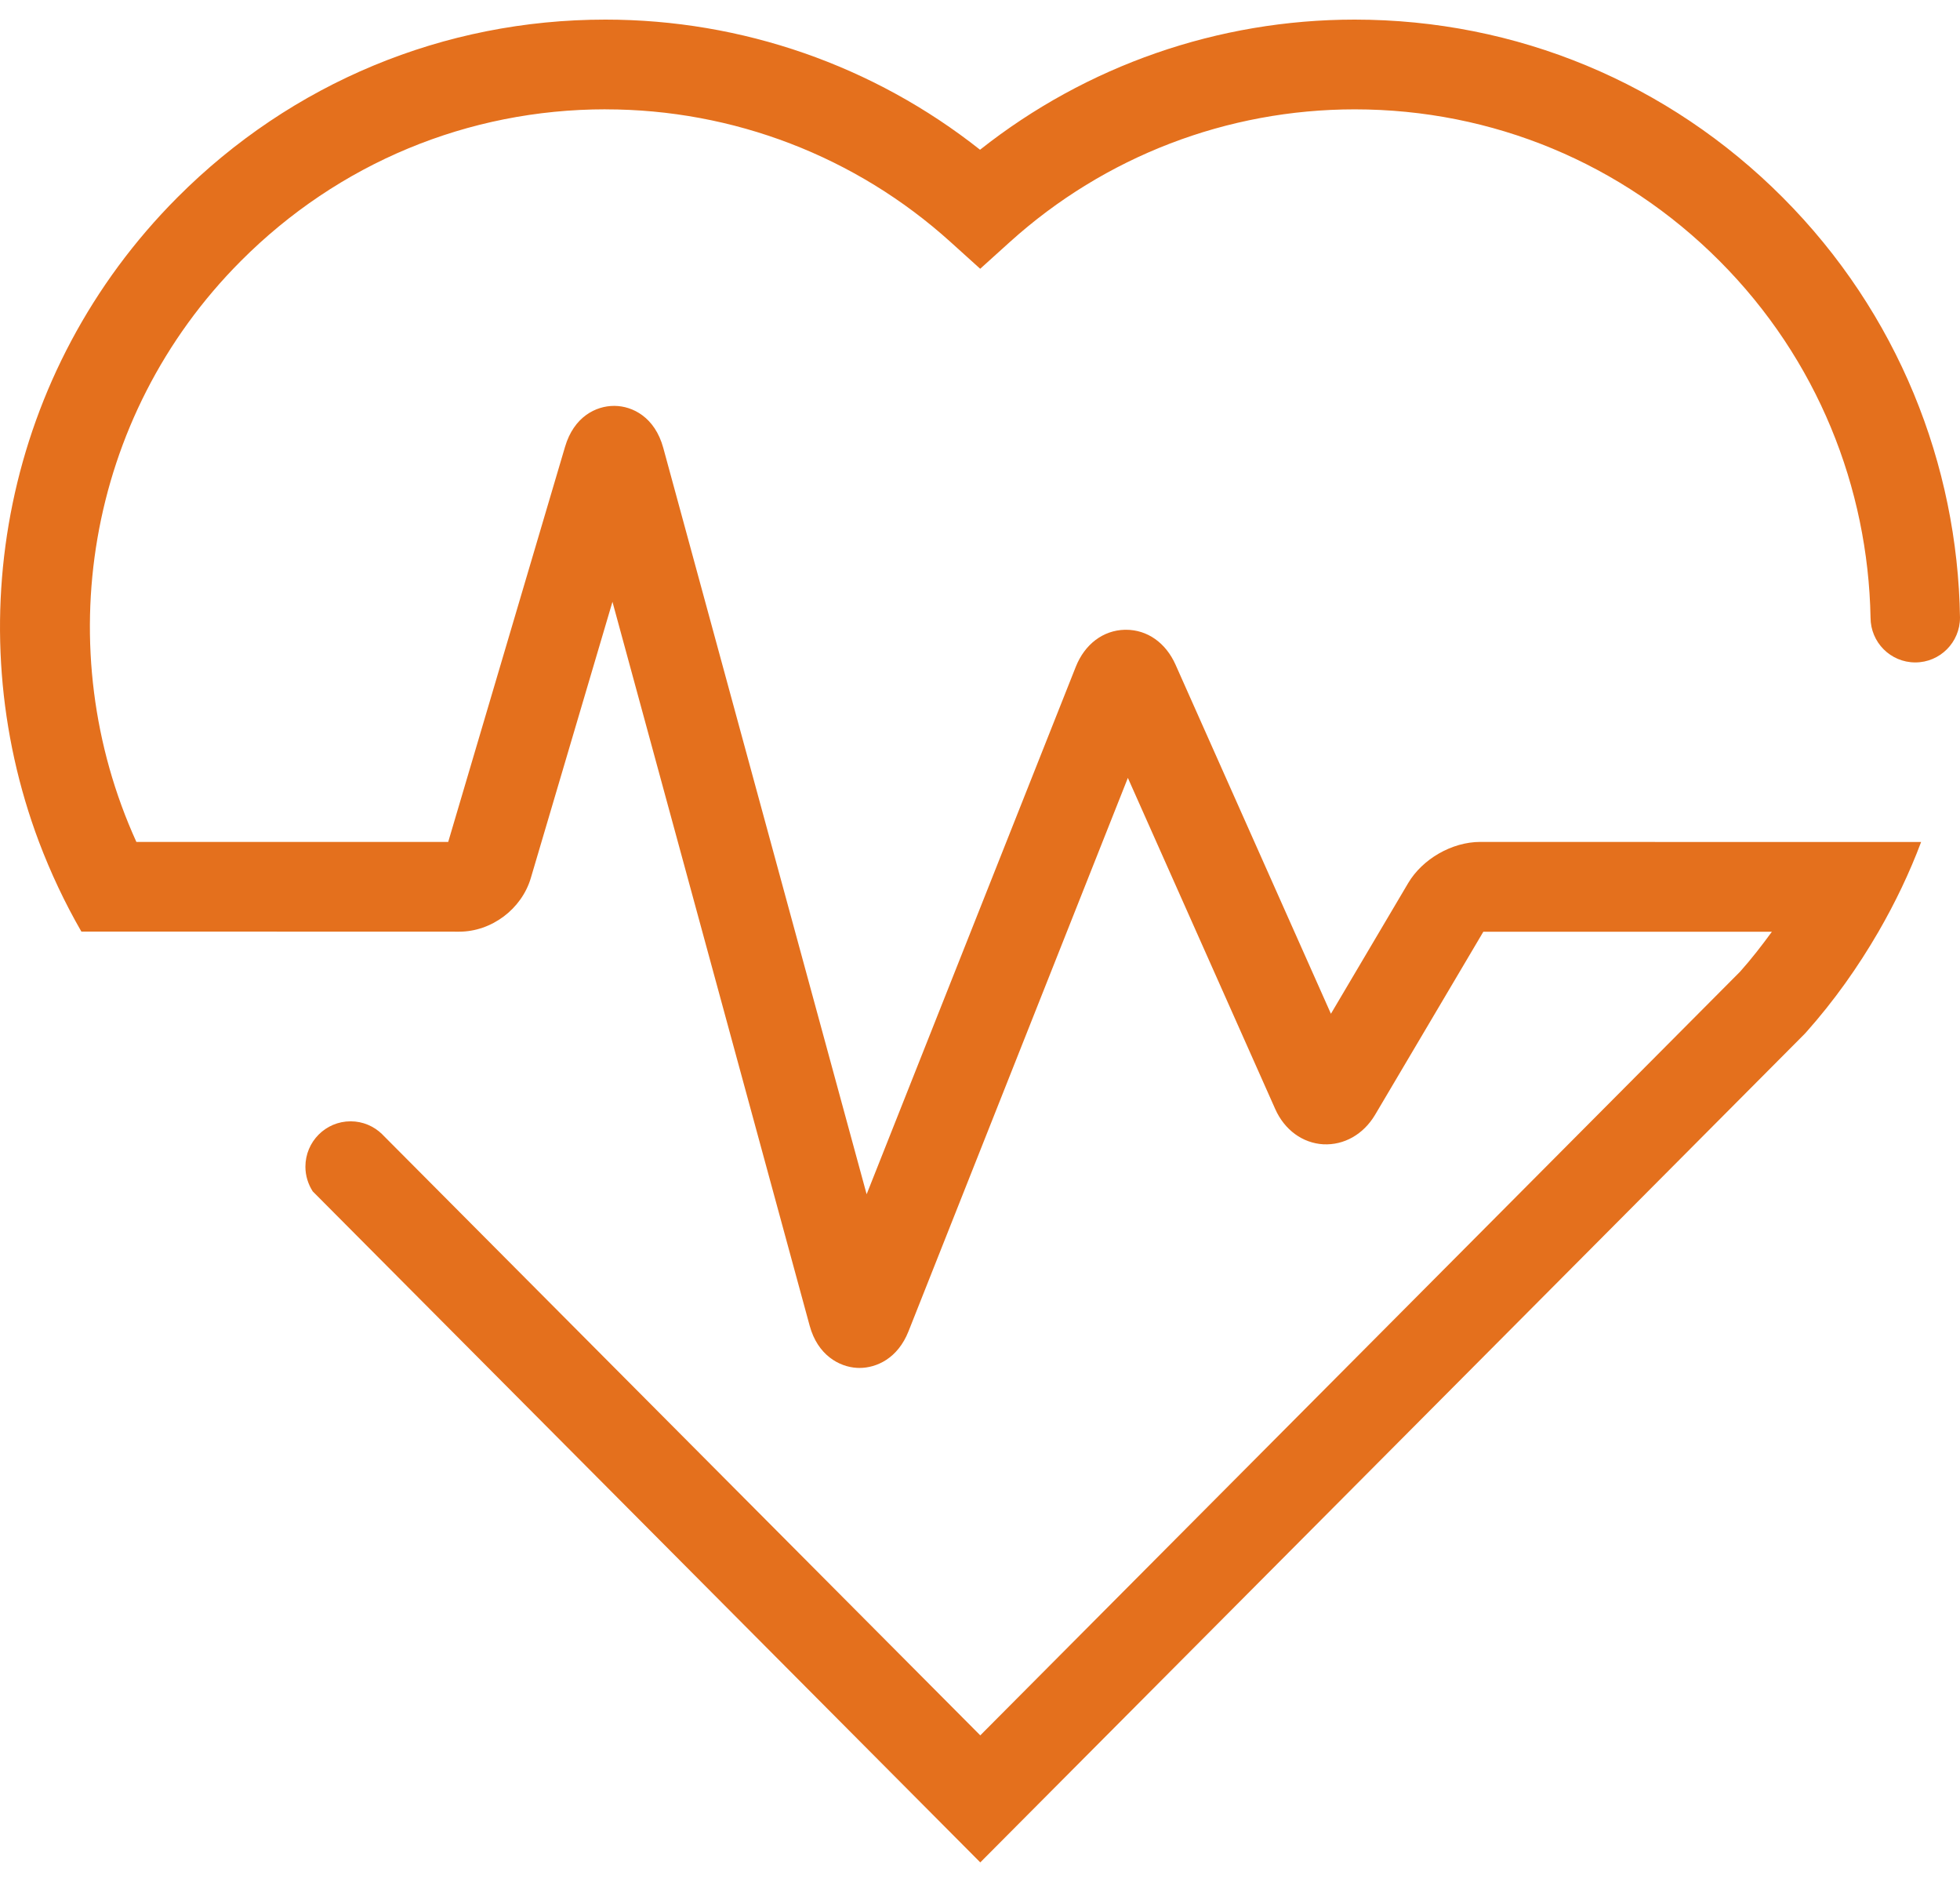 <?xml version="1.0" encoding="UTF-8"?> <svg xmlns="http://www.w3.org/2000/svg" xmlns:xlink="http://www.w3.org/1999/xlink" width="50px" height="48px" viewBox="0 0 50 48" version="1.1"><!-- Generator: Sketch 52.5 (67469) - http://www.bohemiancoding.com/sketch --><title>np_health_2141255_E4701D</title><desc>Created with Sketch.</desc><g id="Page-1" stroke="none" stroke-width="1" fill="none" fill-rule="evenodd"><g id="Homepage-redesign-XL-Screen" transform="translate(-170, -5140)" fill="#E4701D"><g id="np_health_2141255_E4701D" transform="translate(170, 5140)"><path d="M15.45,2.789 C18.705,2.789 21.829,3.989 24.243,6.167 L25.005,6.855 L25.767,6.167 C28.182,3.989 31.304,2.789 34.559,2.789 C38.075,2.789 41.381,4.163 43.868,6.658 C46.37,9.166 47.655,12.446 47.718,15.751 C47.718,16.383 48.228,16.895 48.859,16.895 C49.49,16.895 50,16.383 50,15.751 C49.939,11.858 48.425,7.992 45.479,5.038 C42.562,2.112 38.682,0.5 34.557,0.5 C31.073,0.5 27.716,1.672 25.001,3.819 C22.287,1.672 18.93,0.5 15.444,0.5 C11.319,0.5 7.439,2.112 4.523,5.038 C0.112,9.463 -1.09,15.933 0.994,21.471 C1.291,22.255 1.65,23.021 2.076,23.76 L4.793,23.76 L11.715,23.762 C12.538,23.762 13.306,23.187 13.541,22.395 L15.624,15.349 L20.655,33.813 C20.86,34.566 21.413,34.862 21.86,34.887 C21.881,34.889 21.902,34.889 21.925,34.889 C22.363,34.889 22.903,34.645 23.176,33.955 L28.772,19.84 L32.531,28.285 C32.768,28.818 33.228,29.154 33.757,29.185 C34.286,29.211 34.779,28.935 35.078,28.434 L37.84,23.764 L45.201,23.764 C44.947,24.112 44.683,24.454 44.391,24.781 L25.007,44.26 L9.77,28.95 L9.749,28.928 C9.541,28.725 9.258,28.599 8.944,28.599 C8.307,28.599 7.791,29.117 7.791,29.757 C7.791,29.988 7.861,30.203 7.977,30.385 L25.007,47.5 L46.03,26.376 L46.072,26.331 C46.789,25.527 47.399,24.662 47.92,23.764 C48.347,23.025 48.713,22.261 49.008,21.475 L46.542,21.475 L37.762,21.473 C37.042,21.473 36.287,21.906 35.921,22.526 L33.952,25.856 L29.988,16.952 C29.738,16.392 29.268,16.062 28.724,16.062 L28.697,16.062 C28.142,16.075 27.674,16.428 27.444,17.005 L22.108,30.459 L16.92,11.422 C16.706,10.641 16.139,10.356 15.677,10.352 L15.665,10.352 C15.205,10.352 14.64,10.626 14.414,11.397 L11.434,21.473 L3.479,21.473 C1.257,16.584 2.165,10.647 6.144,6.657 C8.631,4.162 11.935,2.788 15.451,2.788 L15.45,2.789 Z" id="Path"></path></g></g></g></svg> 